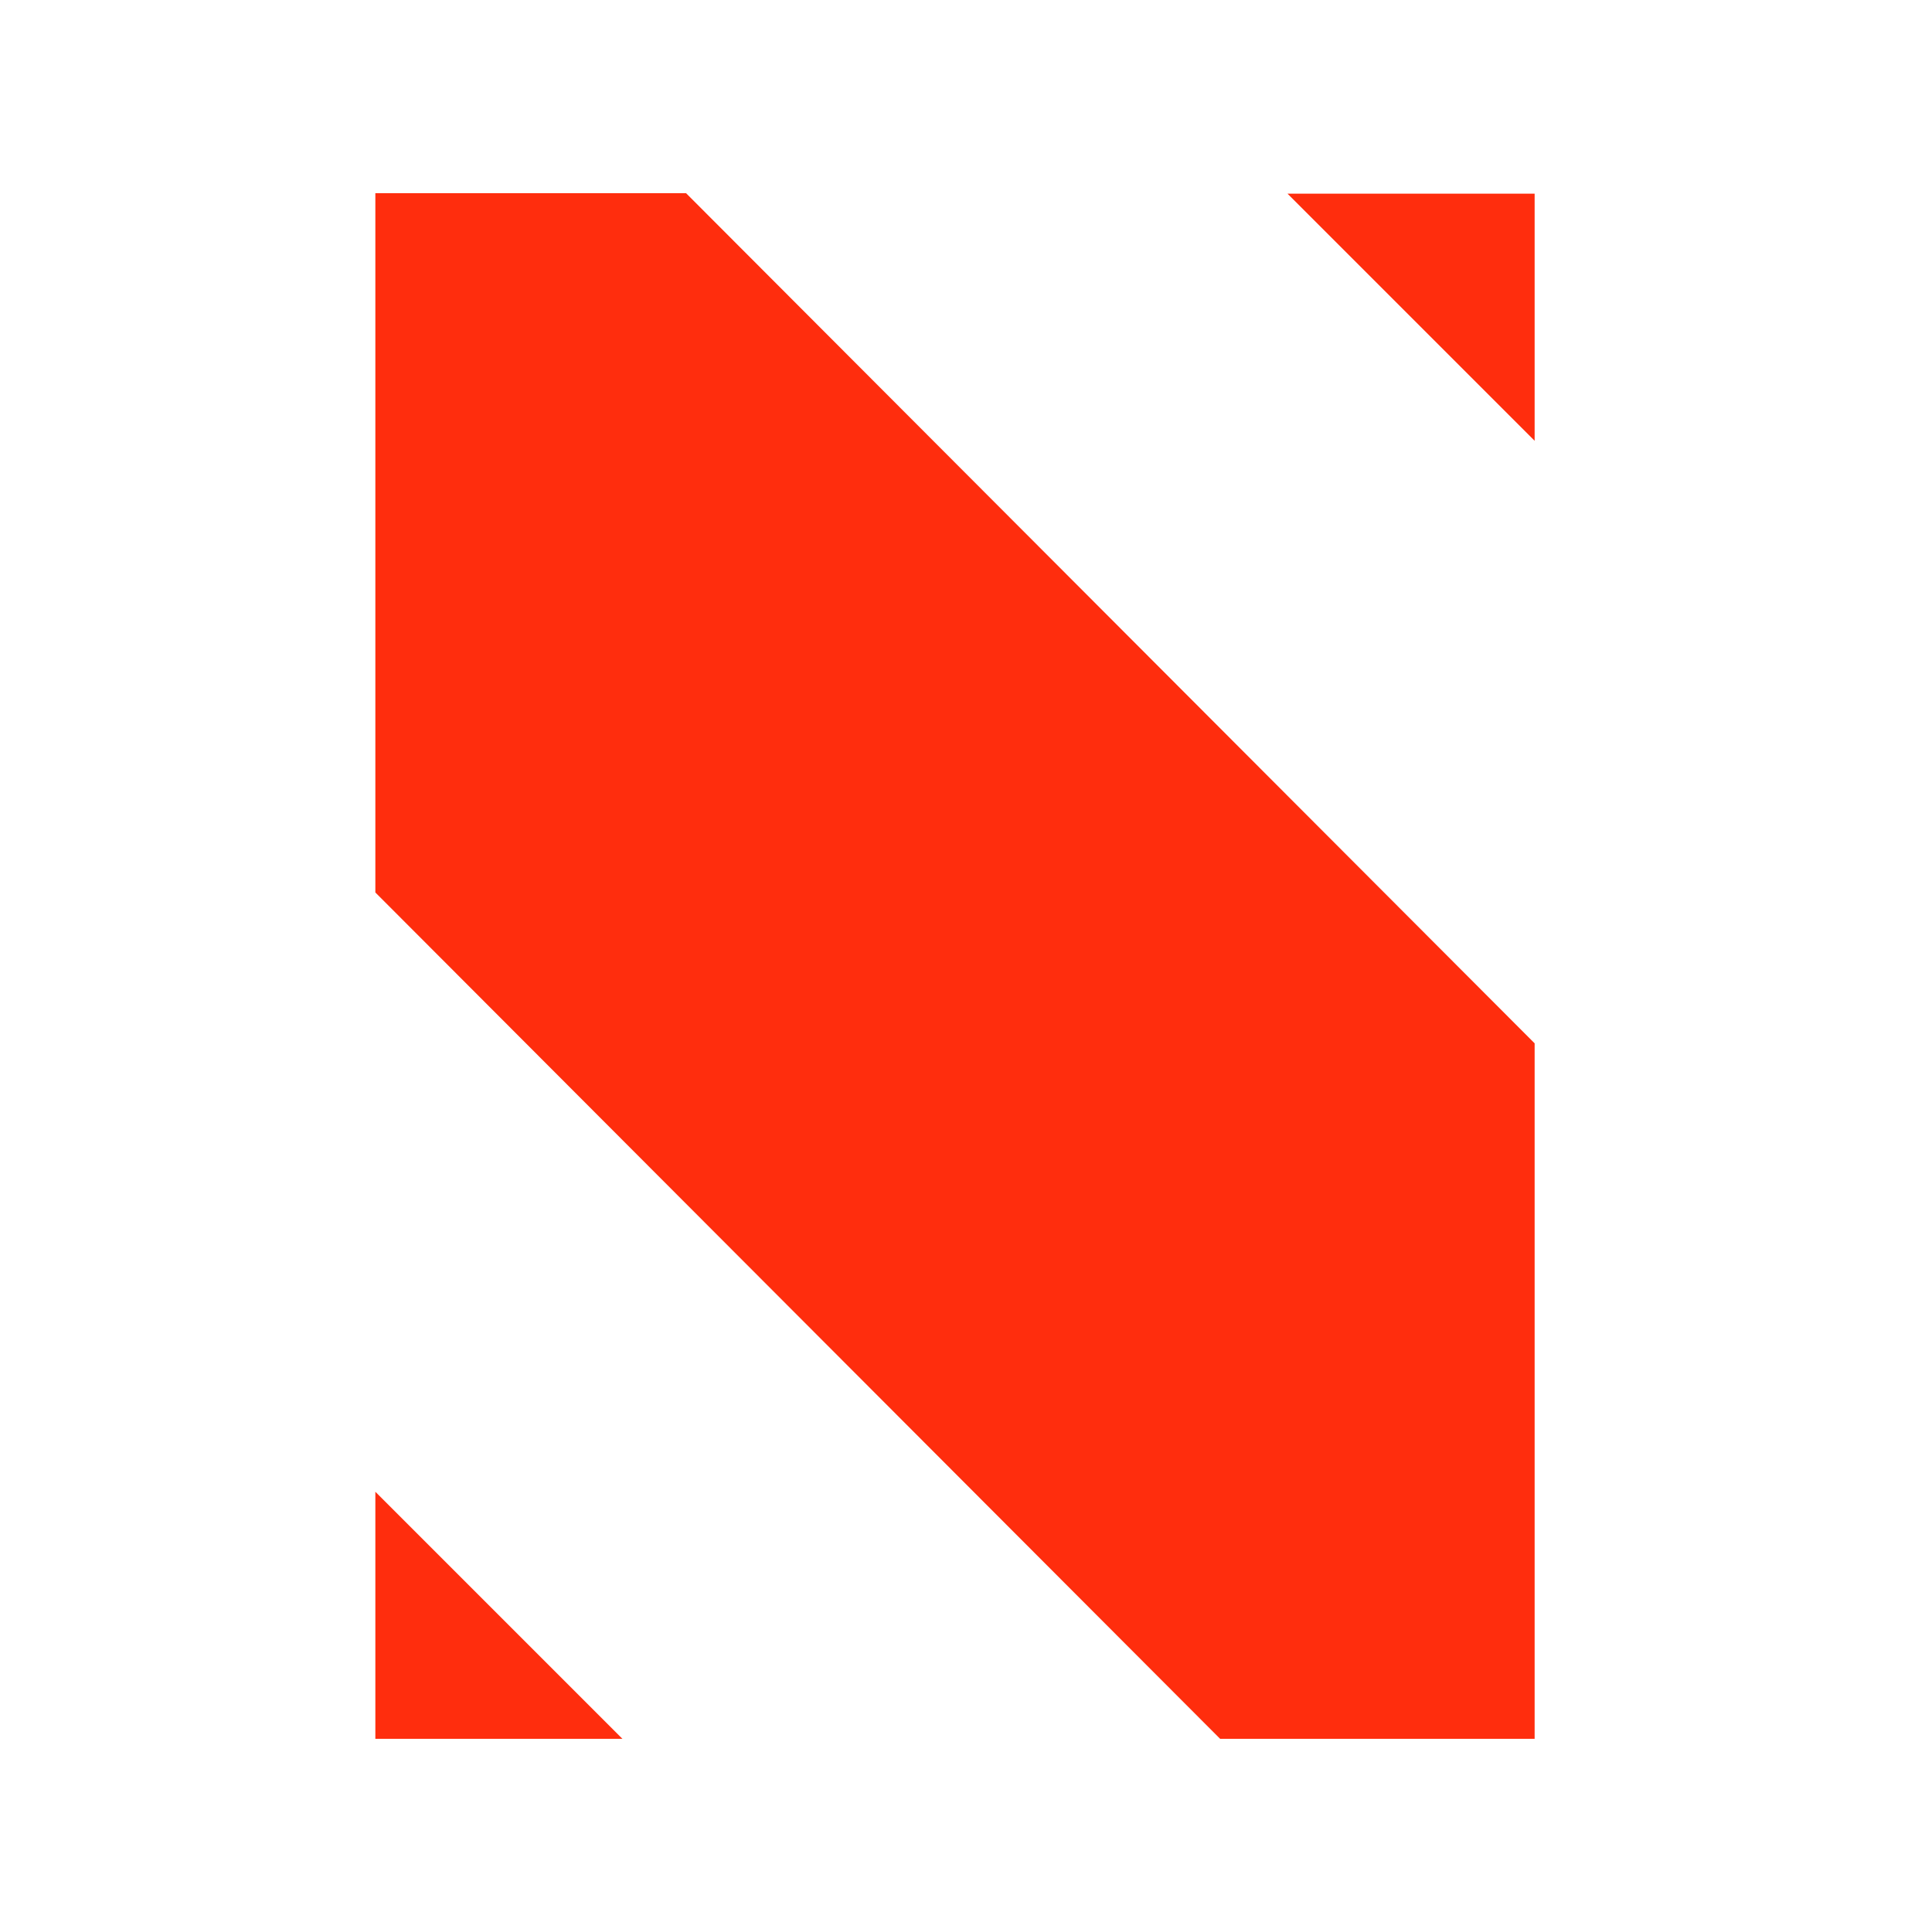 <svg xmlns="http://www.w3.org/2000/svg" version="1.1" xmlns:xlink="http://www.w3.org/1999/xlink" width="1000" height="1000"><rect width="100%" height="100%" fill="#333333" stroke="none"/><g clip-path="url(#SvgjsClipPath1094)"><rect width="1000" height="1000" fill="#ffffff"></rect><g transform="matrix(3.62,0,0,3.62,101.81,100)"><svg xmlns="http://www.w3.org/2000/svg" version="1.1" xmlns:xlink="http://www.w3.org/1999/xlink" width="220" height="221"><svg width="220" height="221" viewBox="0 0 220 221" xmlns="http://www.w3.org/2000/svg">
    <g id="Group">
        <path id="Path" fill="#ff2d0d" stroke="none" d="M 60.872 221 L 25.545 221 L 25.545 185.673 L 60.872 221 Z"></path>
        <path id="path1" fill="#ff2d0d" stroke="none" d="M 155.965 0.065 L 191.303 0.065 L 191.303 35.403 L 155.965 0.065 Z"></path>
        <path id="path2" fill="#ff2d0d" stroke="none" d="M 69.973 0 L 25.545 0 L 25.545 99.983 L 146.336 221 L 191.303 221 L 191.303 121.556 L 69.973 0 Z"></path>
    </g>
</svg></svg></g></g><defs><clipPath id="SvgjsClipPath1094"><rect width="1000" height="1000" x="0" y="0" rx="0" ry="0"></rect></clipPath></defs></svg>